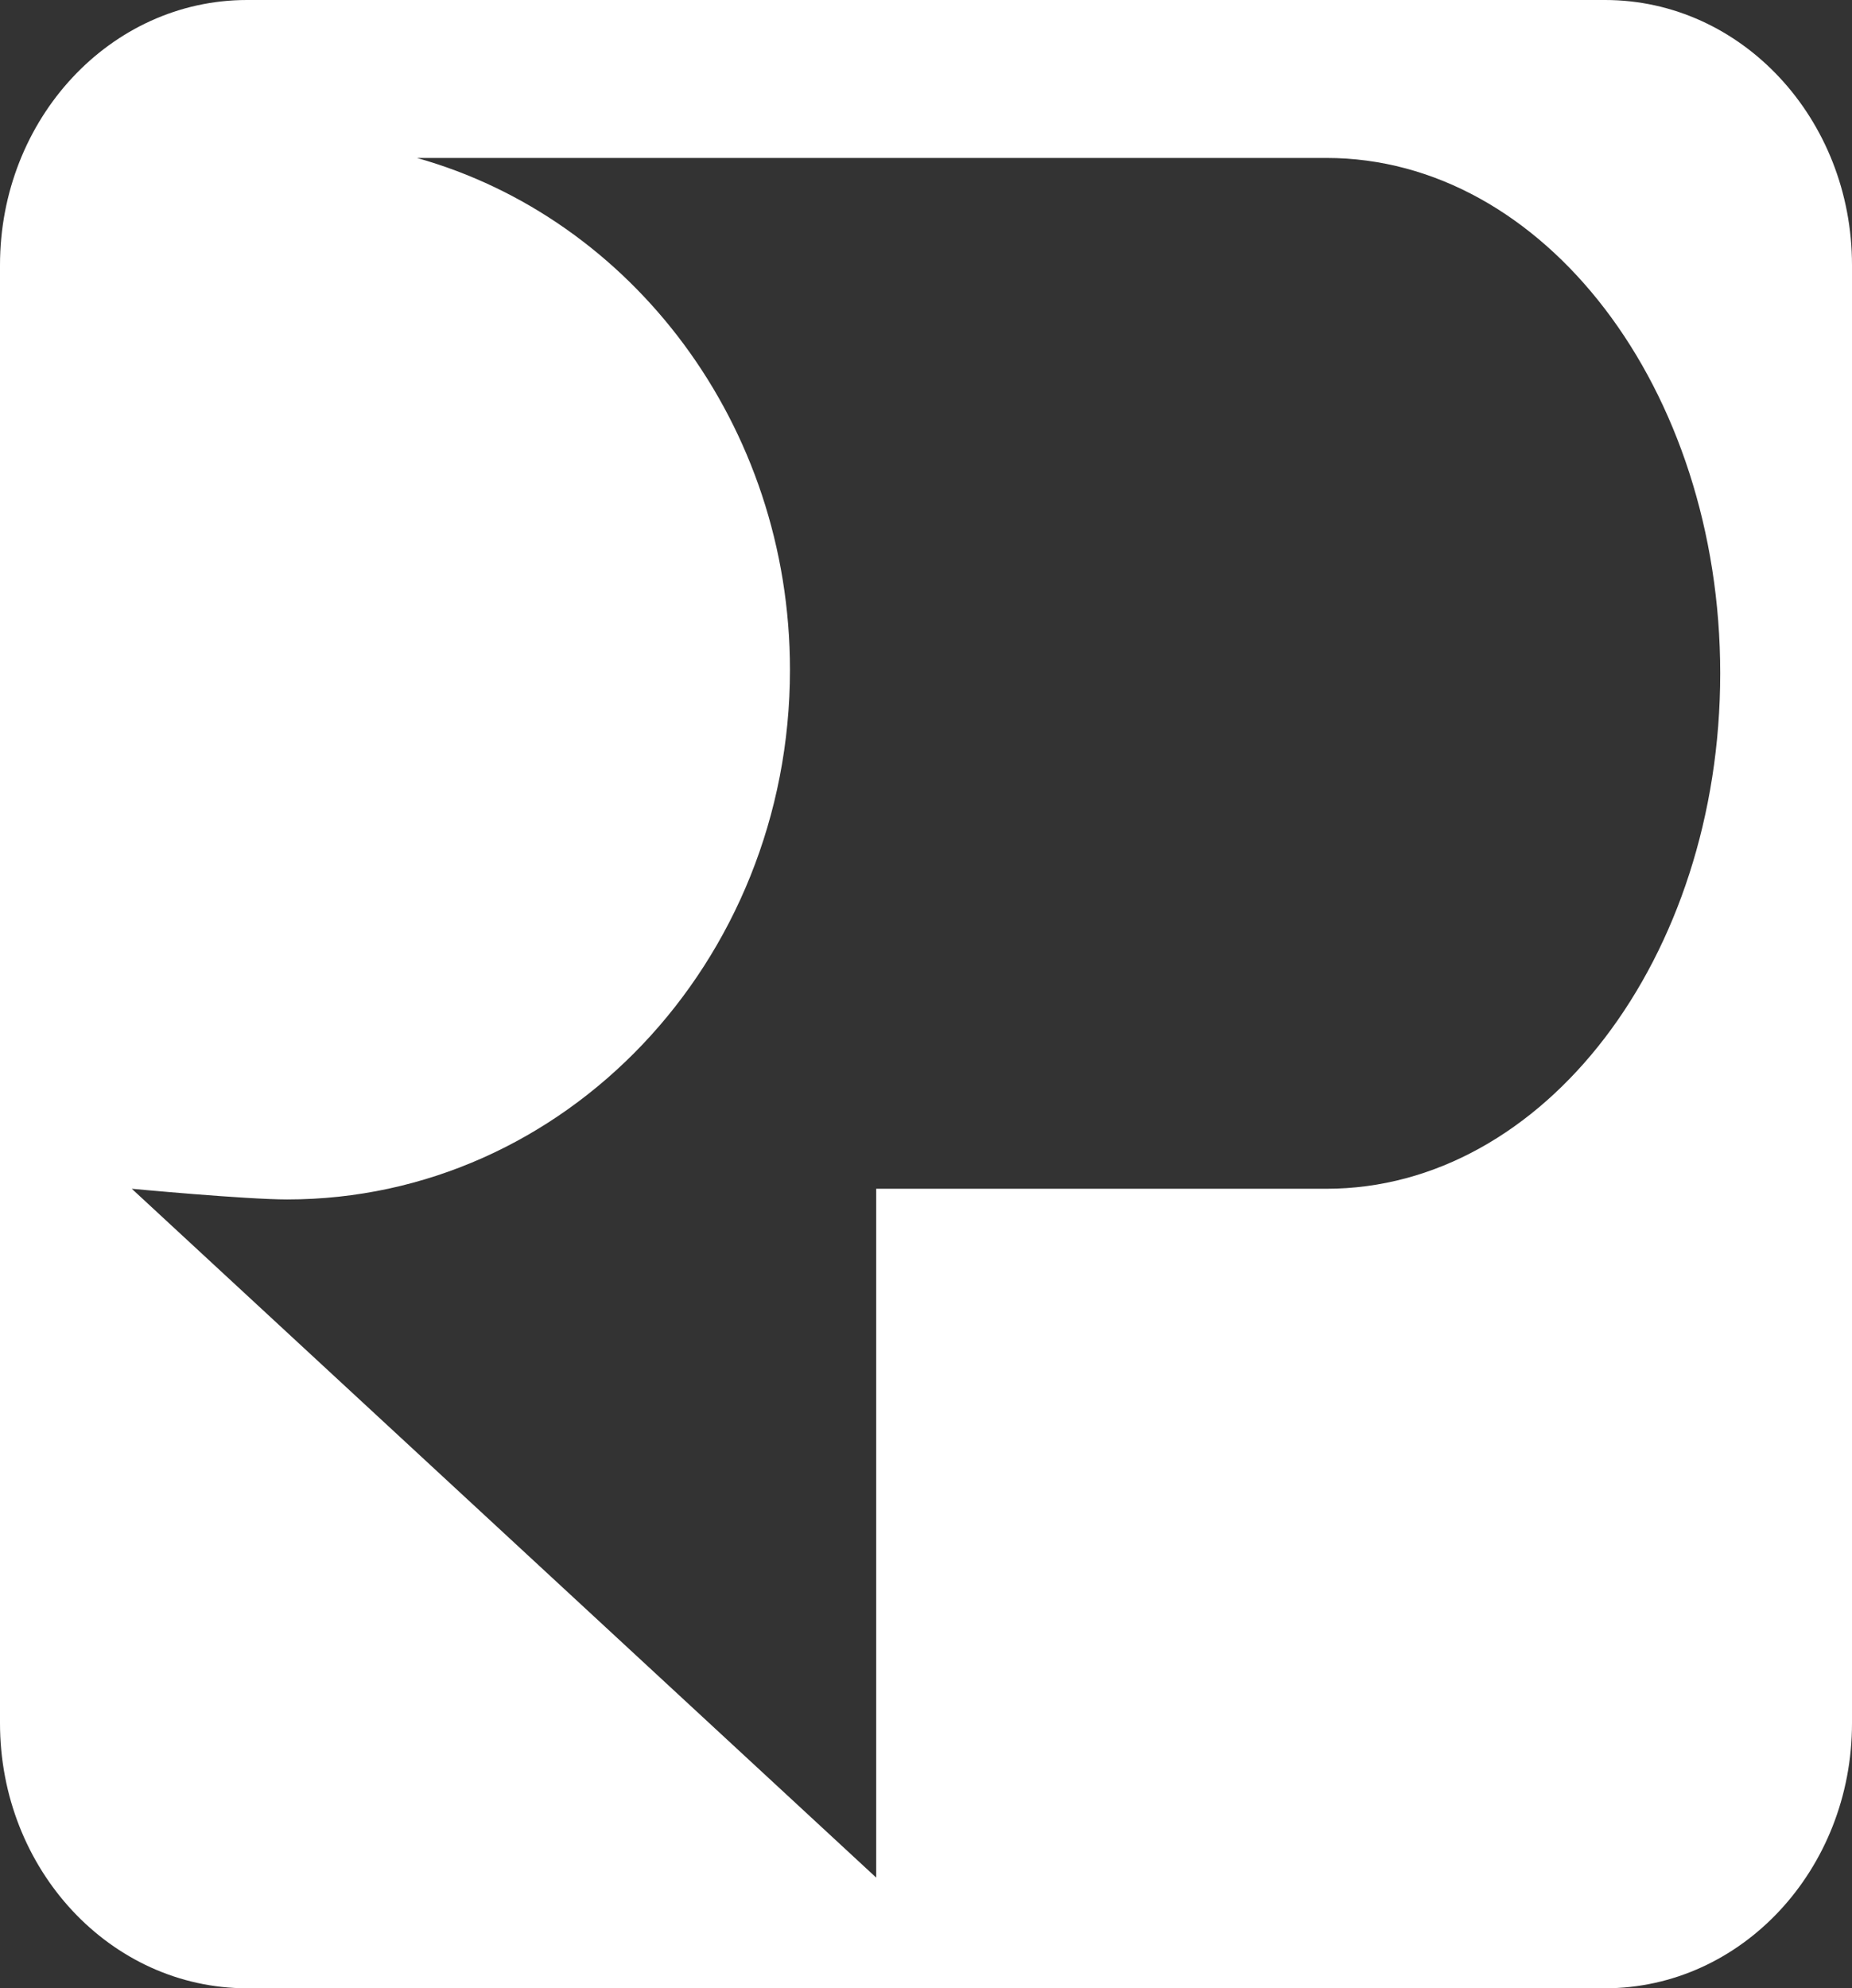 
<svg width="83.886px" height="90.039px" viewBox="0 0 83.886 90.039" version="1.1" xmlns="http://www.w3.org/2000/svg" xmlns:xlink="http://www.w3.org/1999/xlink">
    <rect x="0" y="0" width="83.886" height="90.039" fill="#333333" stroke="none"/>
    <g id="Export-web" stroke="none" stroke-width="1" fill="none" fill-rule="evenodd">
        <g id="Lettering-negativo-Copy" transform="translate(-53, -48)" fill="#FFFFFF">
            <path d="M113.08,55.153 L71.885,55.153 C81.615,57.883 88.781,67.226 88.781,78.333 C88.781,91.578 78.584,102.317 66.009,102.317 C64.124,102.317 58.969,101.833 58.969,101.833 L92.688,133.028 L92.688,101.833 L113.08,101.833 C122.932,101.833 130.917,91.383 130.917,78.492 C130.917,65.602 122.932,55.153 113.08,55.153 M64.186,48 L125.702,48 C131.879,48 136.886,53.376 136.886,60.006 L136.886,126.034 C136.886,132.665 131.879,138.039 125.702,138.039 L64.186,138.039 C58.009,138.039 53,132.665 53,126.034 L53,60.006 C53,53.376 58.009,48 64.186,48" id="Fill-1"></path>
        </g>
    </g>
</svg>